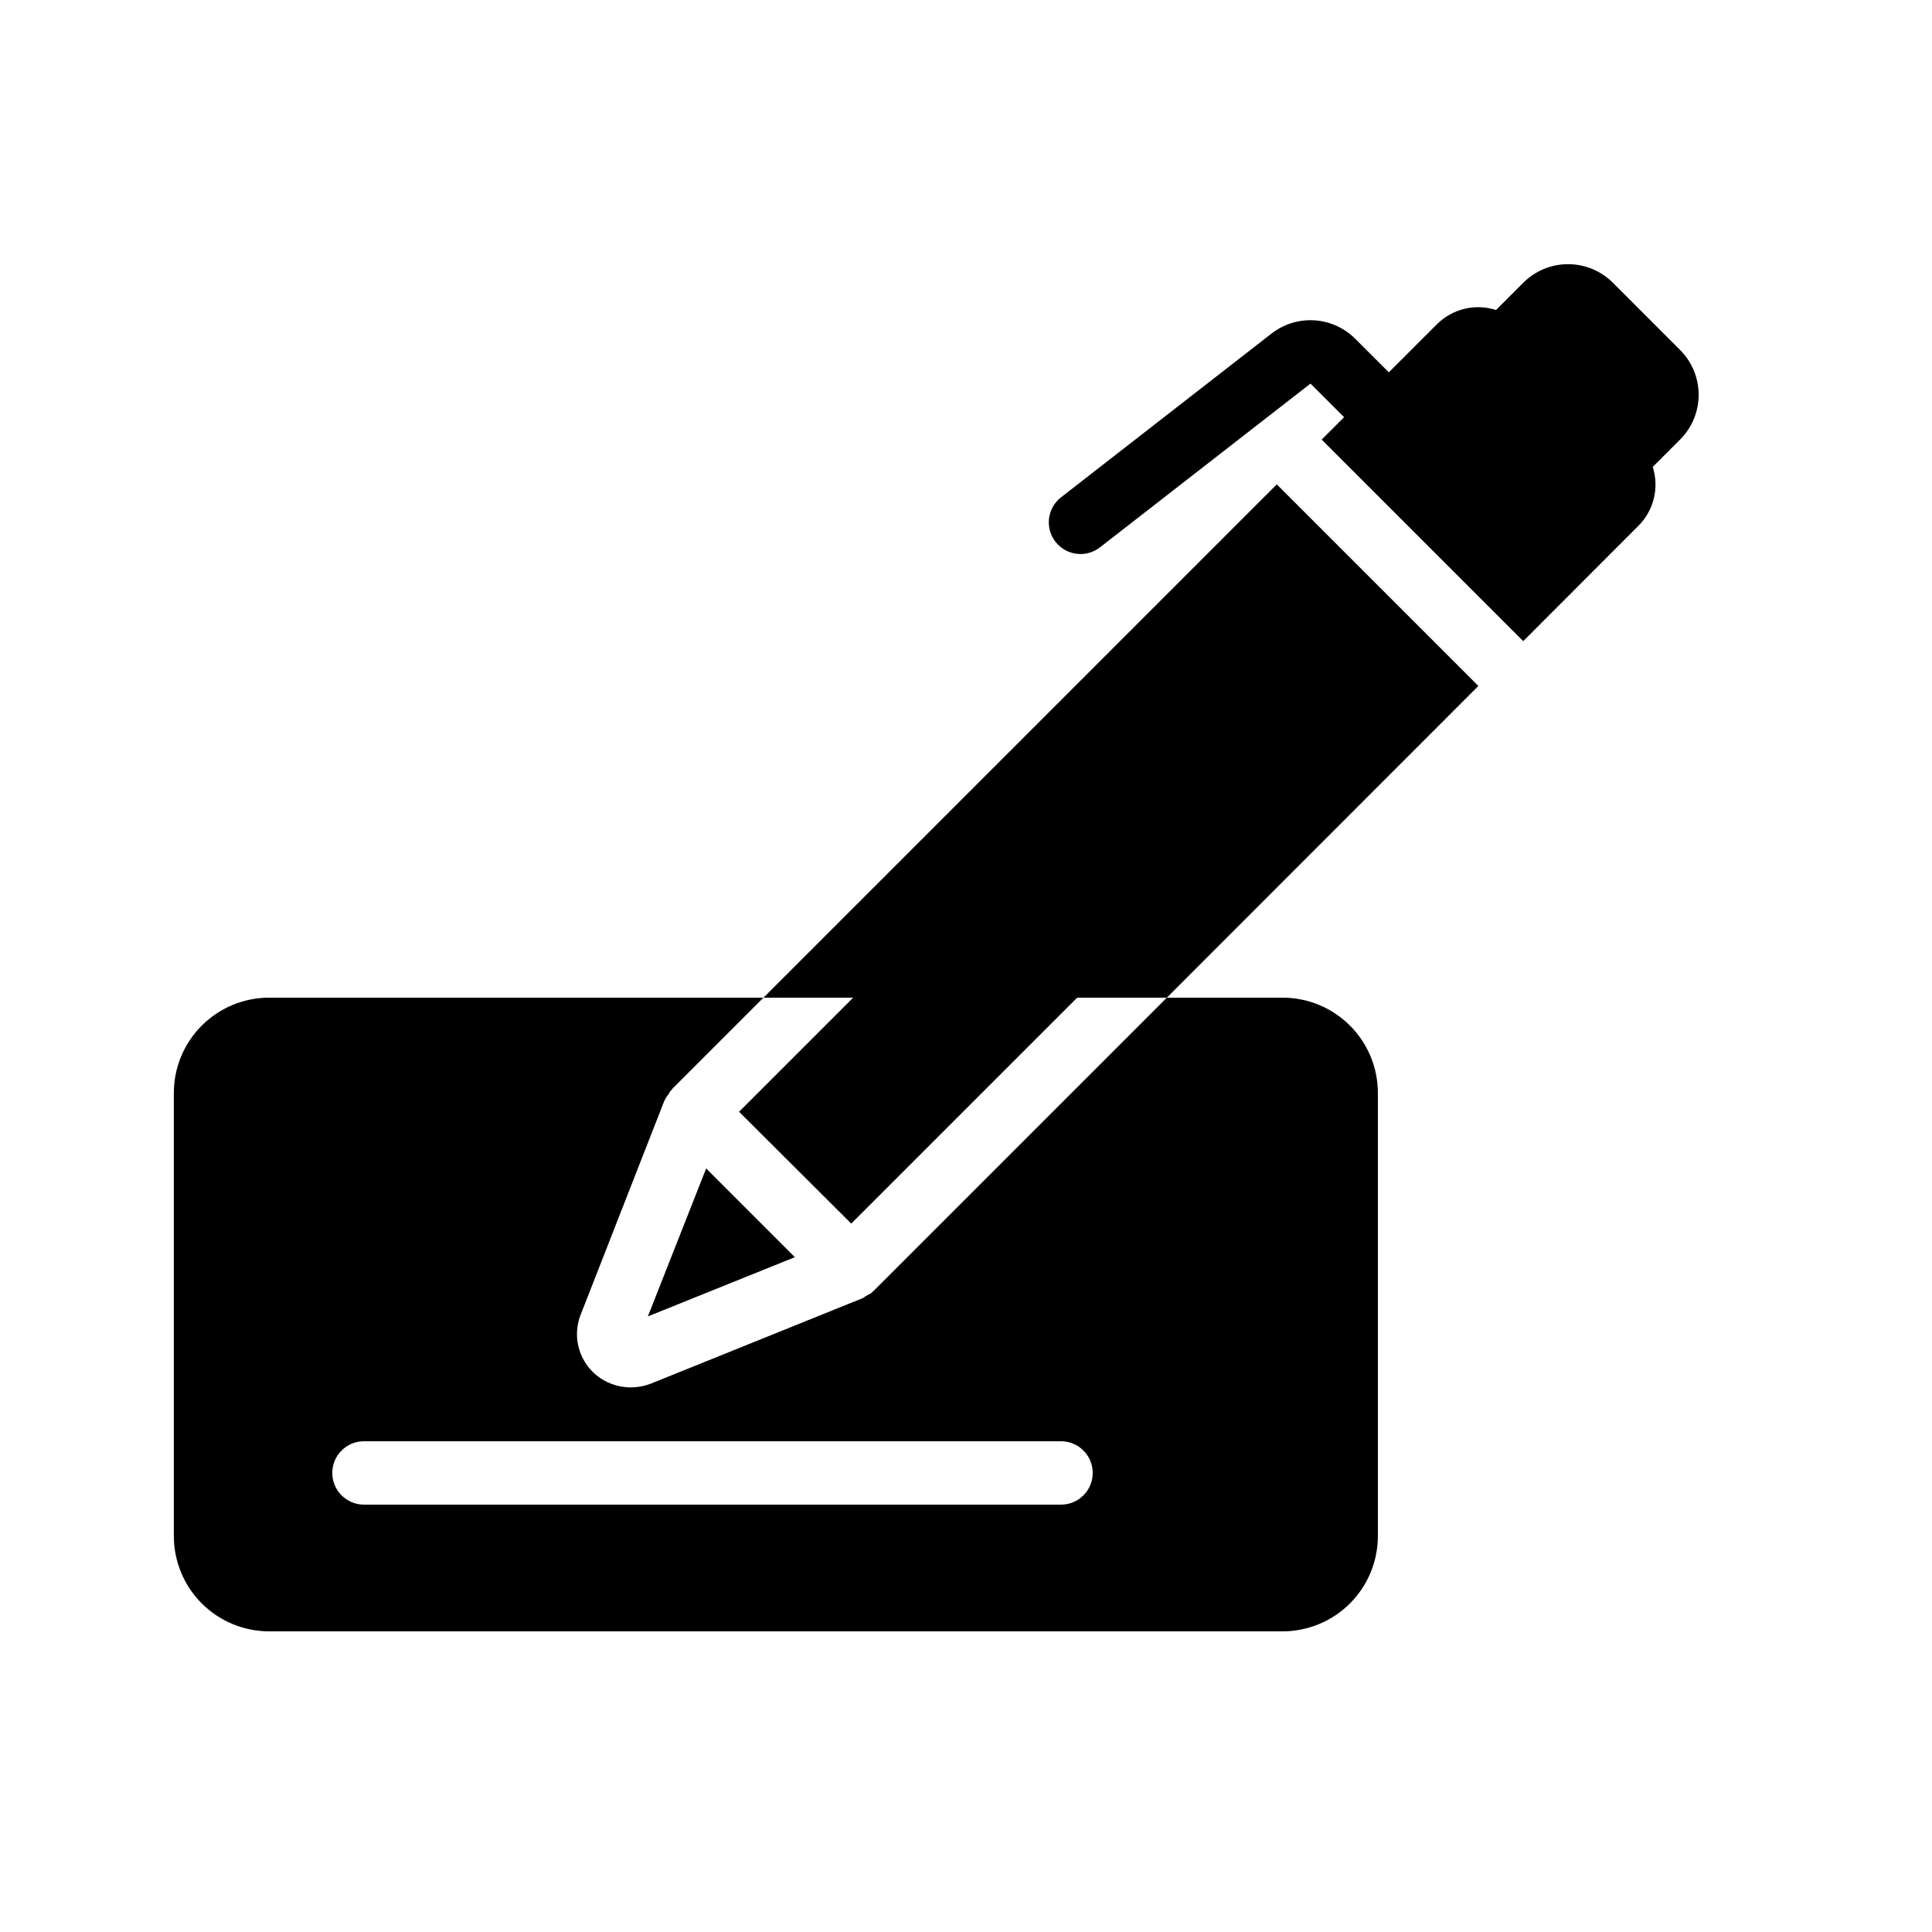 <?xml version="1.0" encoding="UTF-8"?>
<!-- Uploaded to: SVG Repo, www.svgrepo.com, Generator: SVG Repo Mixer Tools -->
<svg fill="#000000" width="800px" height="800px" version="1.1" viewBox="144 144 512 512" xmlns="http://www.w3.org/2000/svg">
 <path d="m331.14 453.65 23.512 23.512-38.961 15.703zm44.672 32.16 77.418-77.418h30.73c6.676 0.02 13.074 2.68 17.793 7.402 4.719 4.719 7.379 11.113 7.398 17.789v117.55c-0.02 6.676-2.68 13.07-7.398 17.793-4.719 4.719-11.117 7.379-17.793 7.398h-268.7c-6.676-0.02-13.07-2.68-17.793-7.398-4.719-4.723-7.379-11.117-7.398-17.793v-117.55c0.02-6.676 2.68-13.07 7.398-17.789 4.723-4.723 11.117-7.383 17.793-7.402h131.07l-24.016 24.016c-0.105 0.098-0.188 0.211-0.254 0.336l-0.504 0.504v0.082l-0.082 0.082-0.25 0.504c-0.082 0.168-0.25 0.25-0.336 0.418v0.004c-0.273 0.332-0.5 0.699-0.672 1.094v0.082h-0.082l-22.168 56.68h-0.004c-2.168 5.281-0.941 11.344 3.106 15.367 2.695 2.633 6.312 4.109 10.078 4.113 1.836-0.008 3.656-0.348 5.375-1.008l56.176-22.672h-0.004c0.16-0.051 0.301-0.137 0.422-0.25 0.082-0.082 0.168-0.25 0.336-0.25 0.336-0.168 0.672-0.418 1.008-0.586v-0.004c0.176 0.004 0.34-0.094 0.418-0.254 0.328-0.254 0.637-0.535 0.926-0.84zm49.371 40.137h-184.73c-4.637 0-8.395 3.762-8.395 8.398 0 4.637 3.758 8.398 8.395 8.398h184.73c4.641 0 8.398-3.762 8.398-8.398 0-4.637-3.758-8.398-8.398-8.398zm164.06-289.2-17.809-17.816c-3.152-3.152-7.422-4.922-11.879-4.922-4.453 0-8.727 1.77-11.875 4.922l-7.223 7.223c-2.711-0.875-5.613-0.98-8.379-0.309-2.769 0.676-5.297 2.098-7.309 4.117l-12.711 12.711-8.902-8.891v0.004c-2.891-2.898-6.746-4.637-10.832-4.894-4.086-0.254-8.129 0.992-11.359 3.508l-55.781 43.395c-3.66 2.848-4.316 8.129-1.469 11.789 2.852 3.66 8.129 4.32 11.789 1.469l55.789-43.395 8.902 8.902-5.938 5.938 53.414 53.414 30.504-30.543c2.012-2 3.434-4.519 4.109-7.277 0.676-2.758 0.574-5.644-0.289-8.352l7.246-7.246c3.148-3.148 4.918-7.418 4.918-11.871s-1.77-8.723-4.918-11.875zm-106.88 35.621-136.03 136.03h23.762l-30.23 30.23 29.727 29.641 59.871-59.871h23.762l82.559-82.609z"/>
</svg>